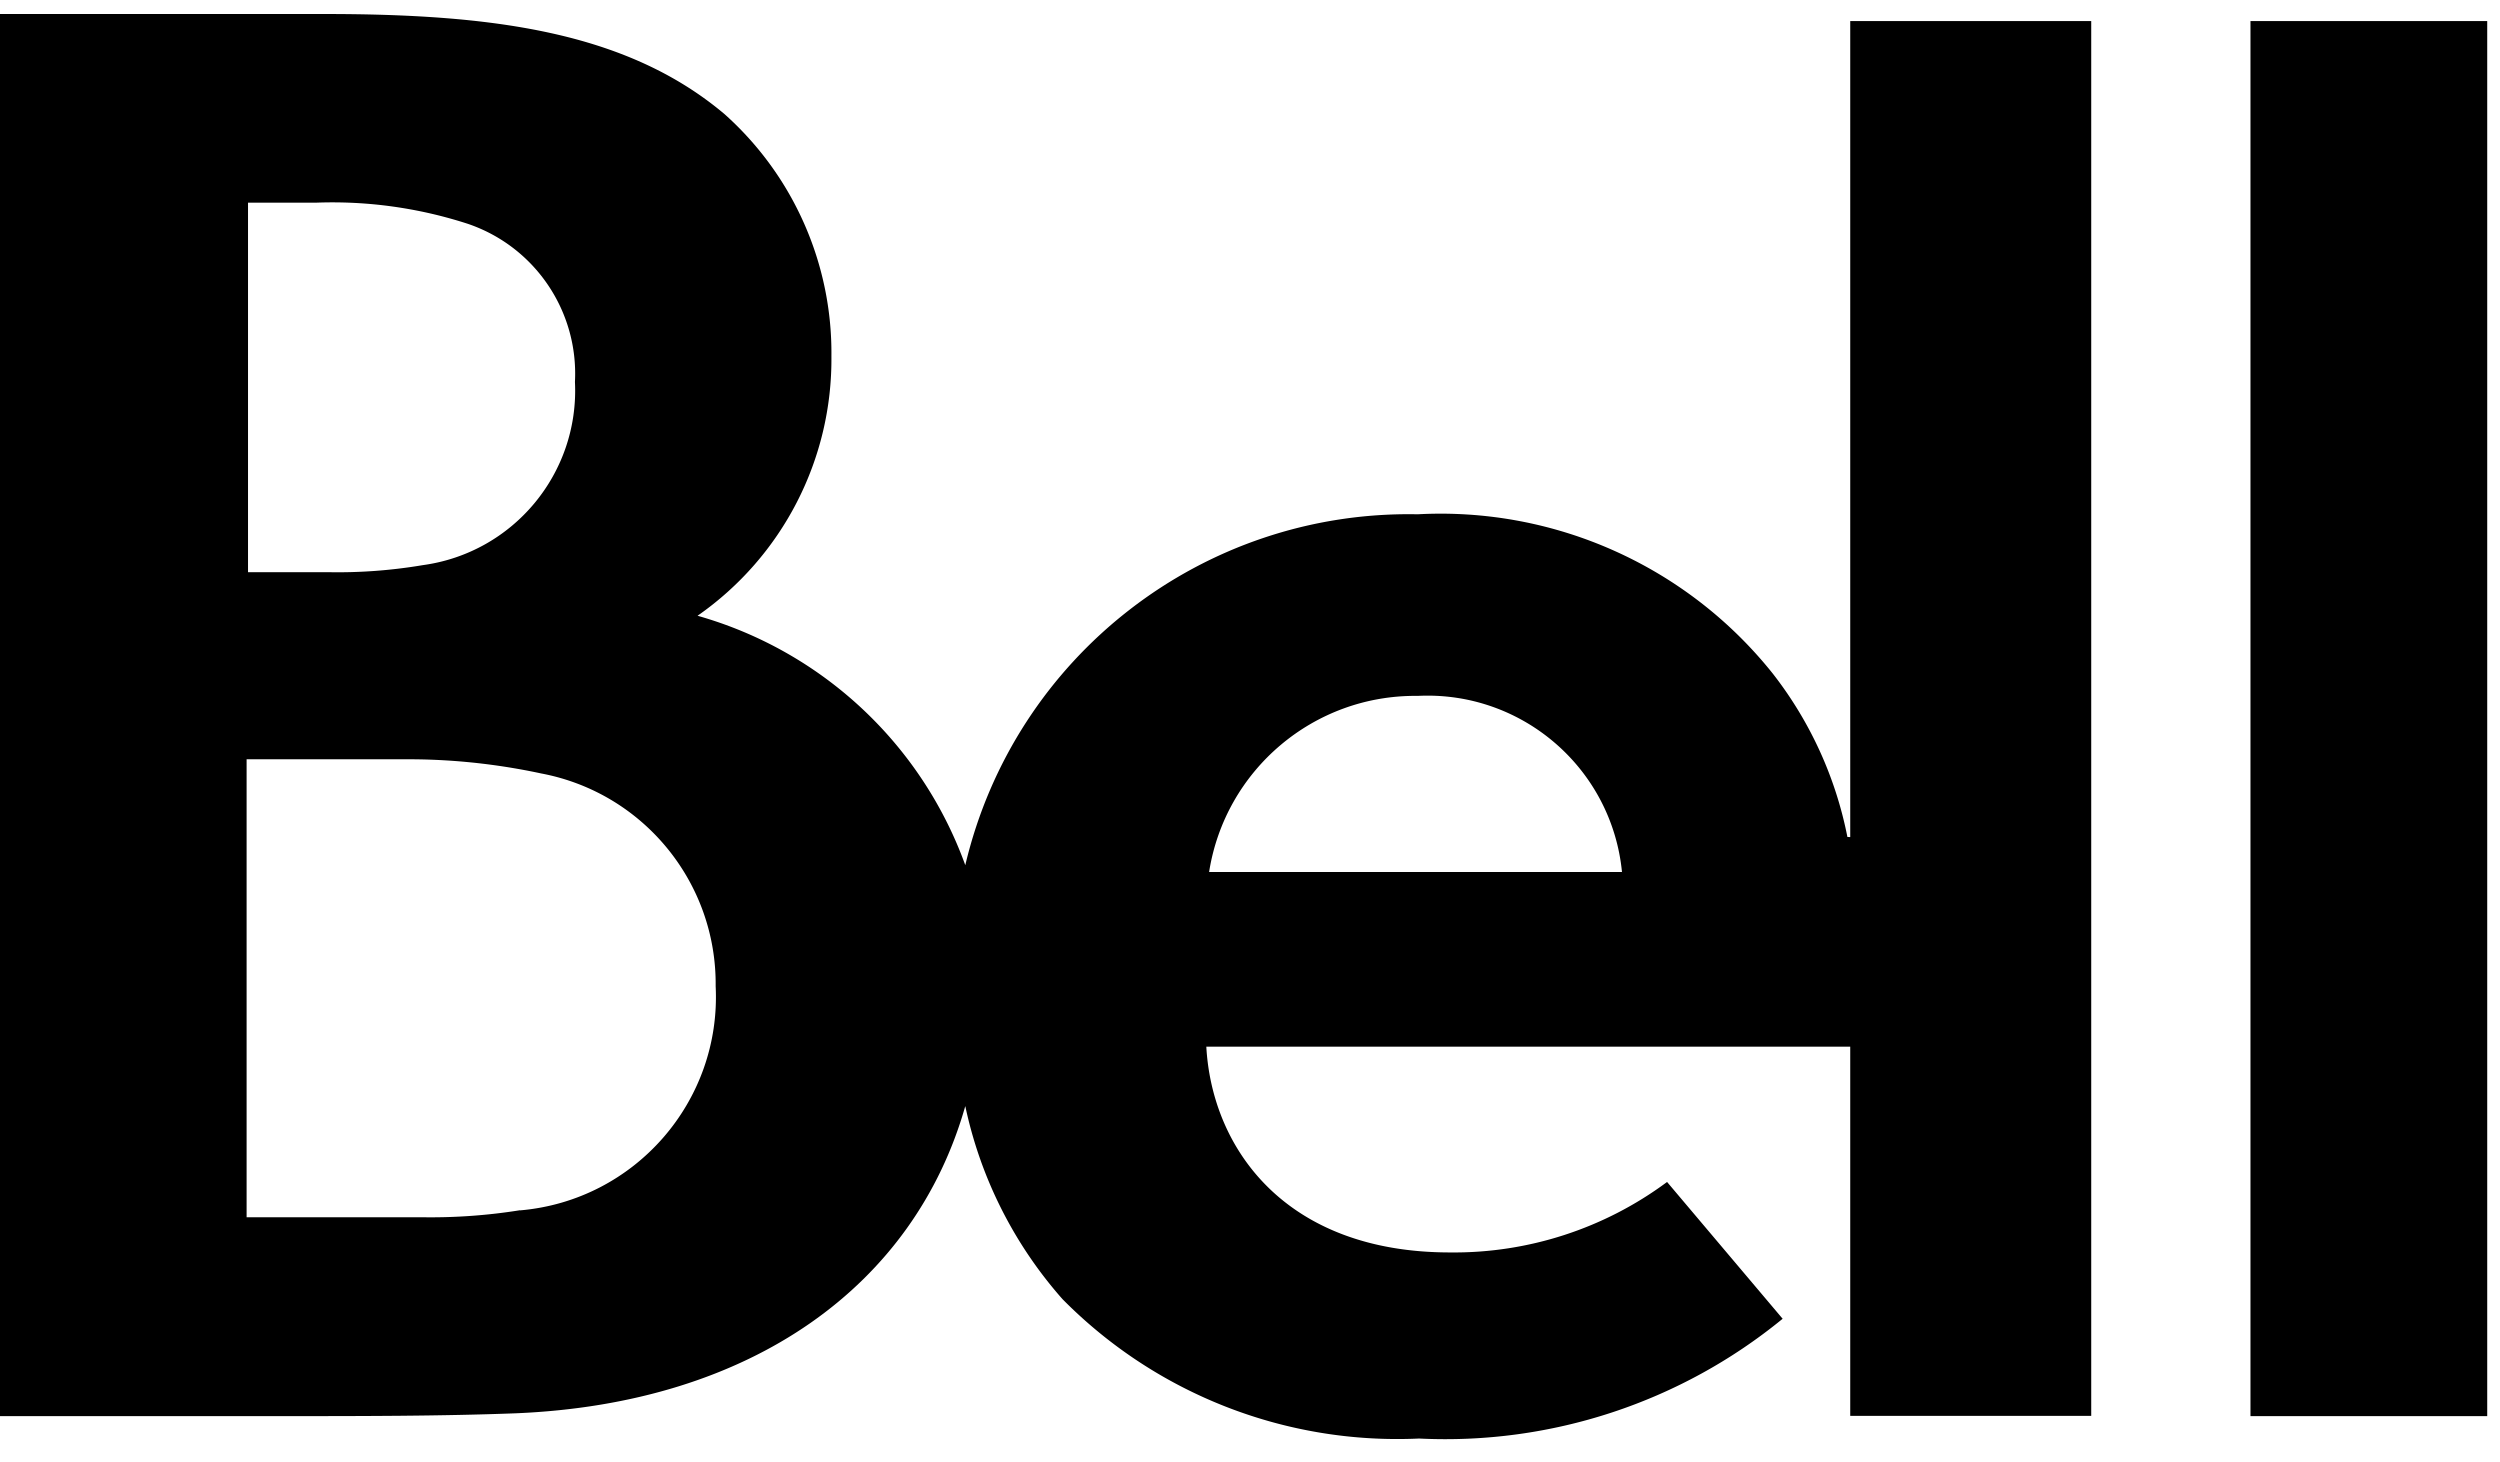 <svg xmlns="http://www.w3.org/2000/svg" viewBox="0 0 53 31"><title>Bell</title><path style="fill:currentColor;" d="M39.165 17.744c-.248-1.263-.791-2.45-1.583-3.465-1.816-2.276-4.621-3.533-7.528-3.376-4.55-.089-8.545 3.01-9.59 7.439-.93-2.574-3.043-4.542-5.676-5.288 1.797-1.252 2.859-3.31 2.838-5.5.021-1.96-.807-3.834-2.27-5.138C13.264.655 10.4.297 6.871.297H0v29.725h5.915c1.733 0 3.436 0 5.019-.06 5.019-.209 8.454-2.719 9.53-6.513.322 1.519 1.032 2.929 2.061 4.093 1.987 2.012 4.734 3.086 7.559 2.955 2.795.138 5.542-.766 7.708-2.539l-2.45-2.9c-1.329.987-2.945 1.512-4.6 1.494-3.5 0-5.049-2.211-5.168-4.362h13.651v7.827h5.109V.446h-5.109v17.3l-.06-.002zM5.258 4.297h1.434c1.093-.042 2.185.11 3.226.448 1.422.483 2.349 1.852 2.271 3.352.095 1.936-1.306 3.622-3.226 3.884a10.806 10.806 0 0 1-2.031.149H5.258V4.297zm5.766 21.36a11.968 11.968 0 0 1-2.061.149H5.228v-9.709h3.316c.984-.008 1.966.093 2.928.3 2.164.408 3.723 2.309 3.7 4.511.122 2.442-1.712 4.543-4.148 4.752v-.003zm14.609-7.17c.341-2.17 2.224-3.761 4.421-3.734 2.209-.111 4.116 1.533 4.332 3.734h-8.753zM52.729.446v29.576H47.71V.446h5.019z"/></svg>